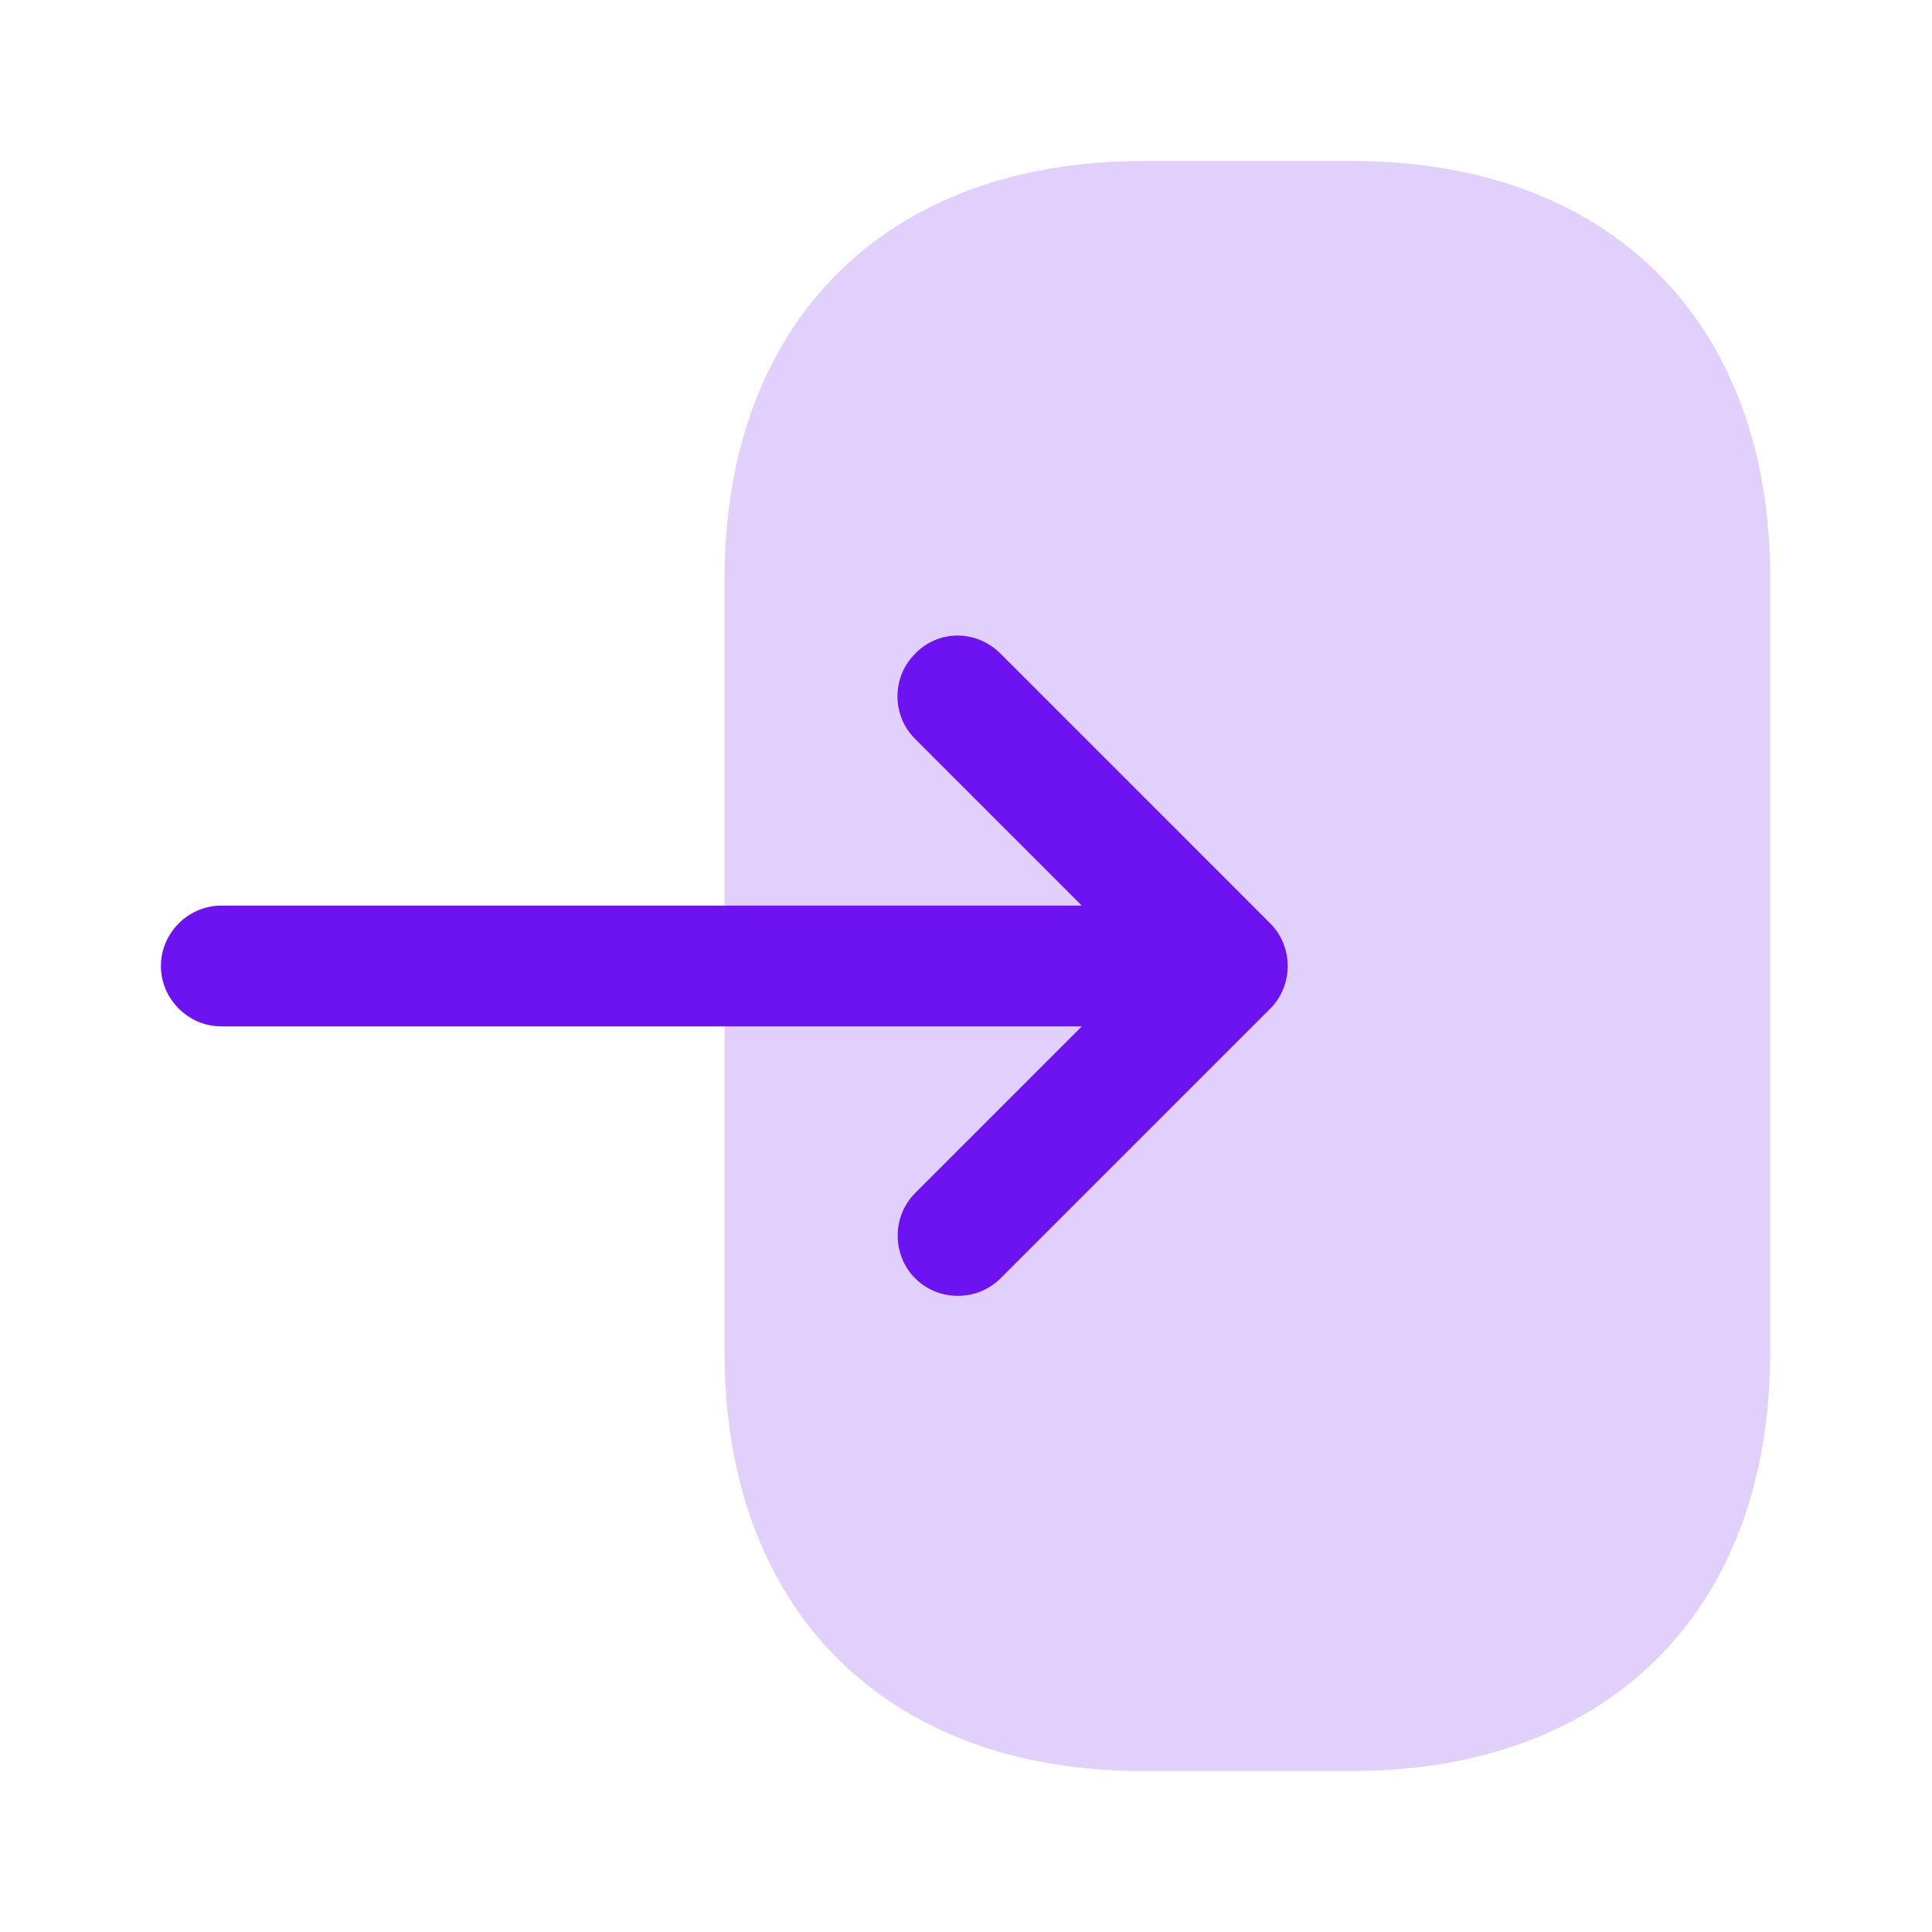 <svg width="56" height="56" viewBox="0 0 56 56" fill="none" xmlns="http://www.w3.org/2000/svg">
<path opacity="0.2" d="M21 16.8V39.177C21 46.667 25.667 51.334 33.133 51.334H39.177C46.643 51.334 51.31 46.667 51.31 39.2V16.8C51.333 9.334 46.667 4.667 39.2 4.667H33.133C25.667 4.667 21 9.334 21 16.8Z" fill="#6D13F2"/>
<path d="M29.001 18.947L36.817 26.764C37.494 27.44 37.494 28.56 36.817 29.237L29.001 37.053C28.324 37.73 27.204 37.73 26.527 37.053C25.851 36.377 25.851 35.257 26.527 34.58L31.357 29.75H6.414C5.457 29.75 4.664 28.957 4.664 28C4.664 27.044 5.457 26.25 6.414 26.25H31.357L26.527 21.42C26.177 21.07 26.014 20.627 26.014 20.183C26.014 19.74 26.177 19.297 26.527 18.947C27.204 18.247 28.301 18.247 29.001 18.947Z" fill="#6D13F2"/>
</svg>
